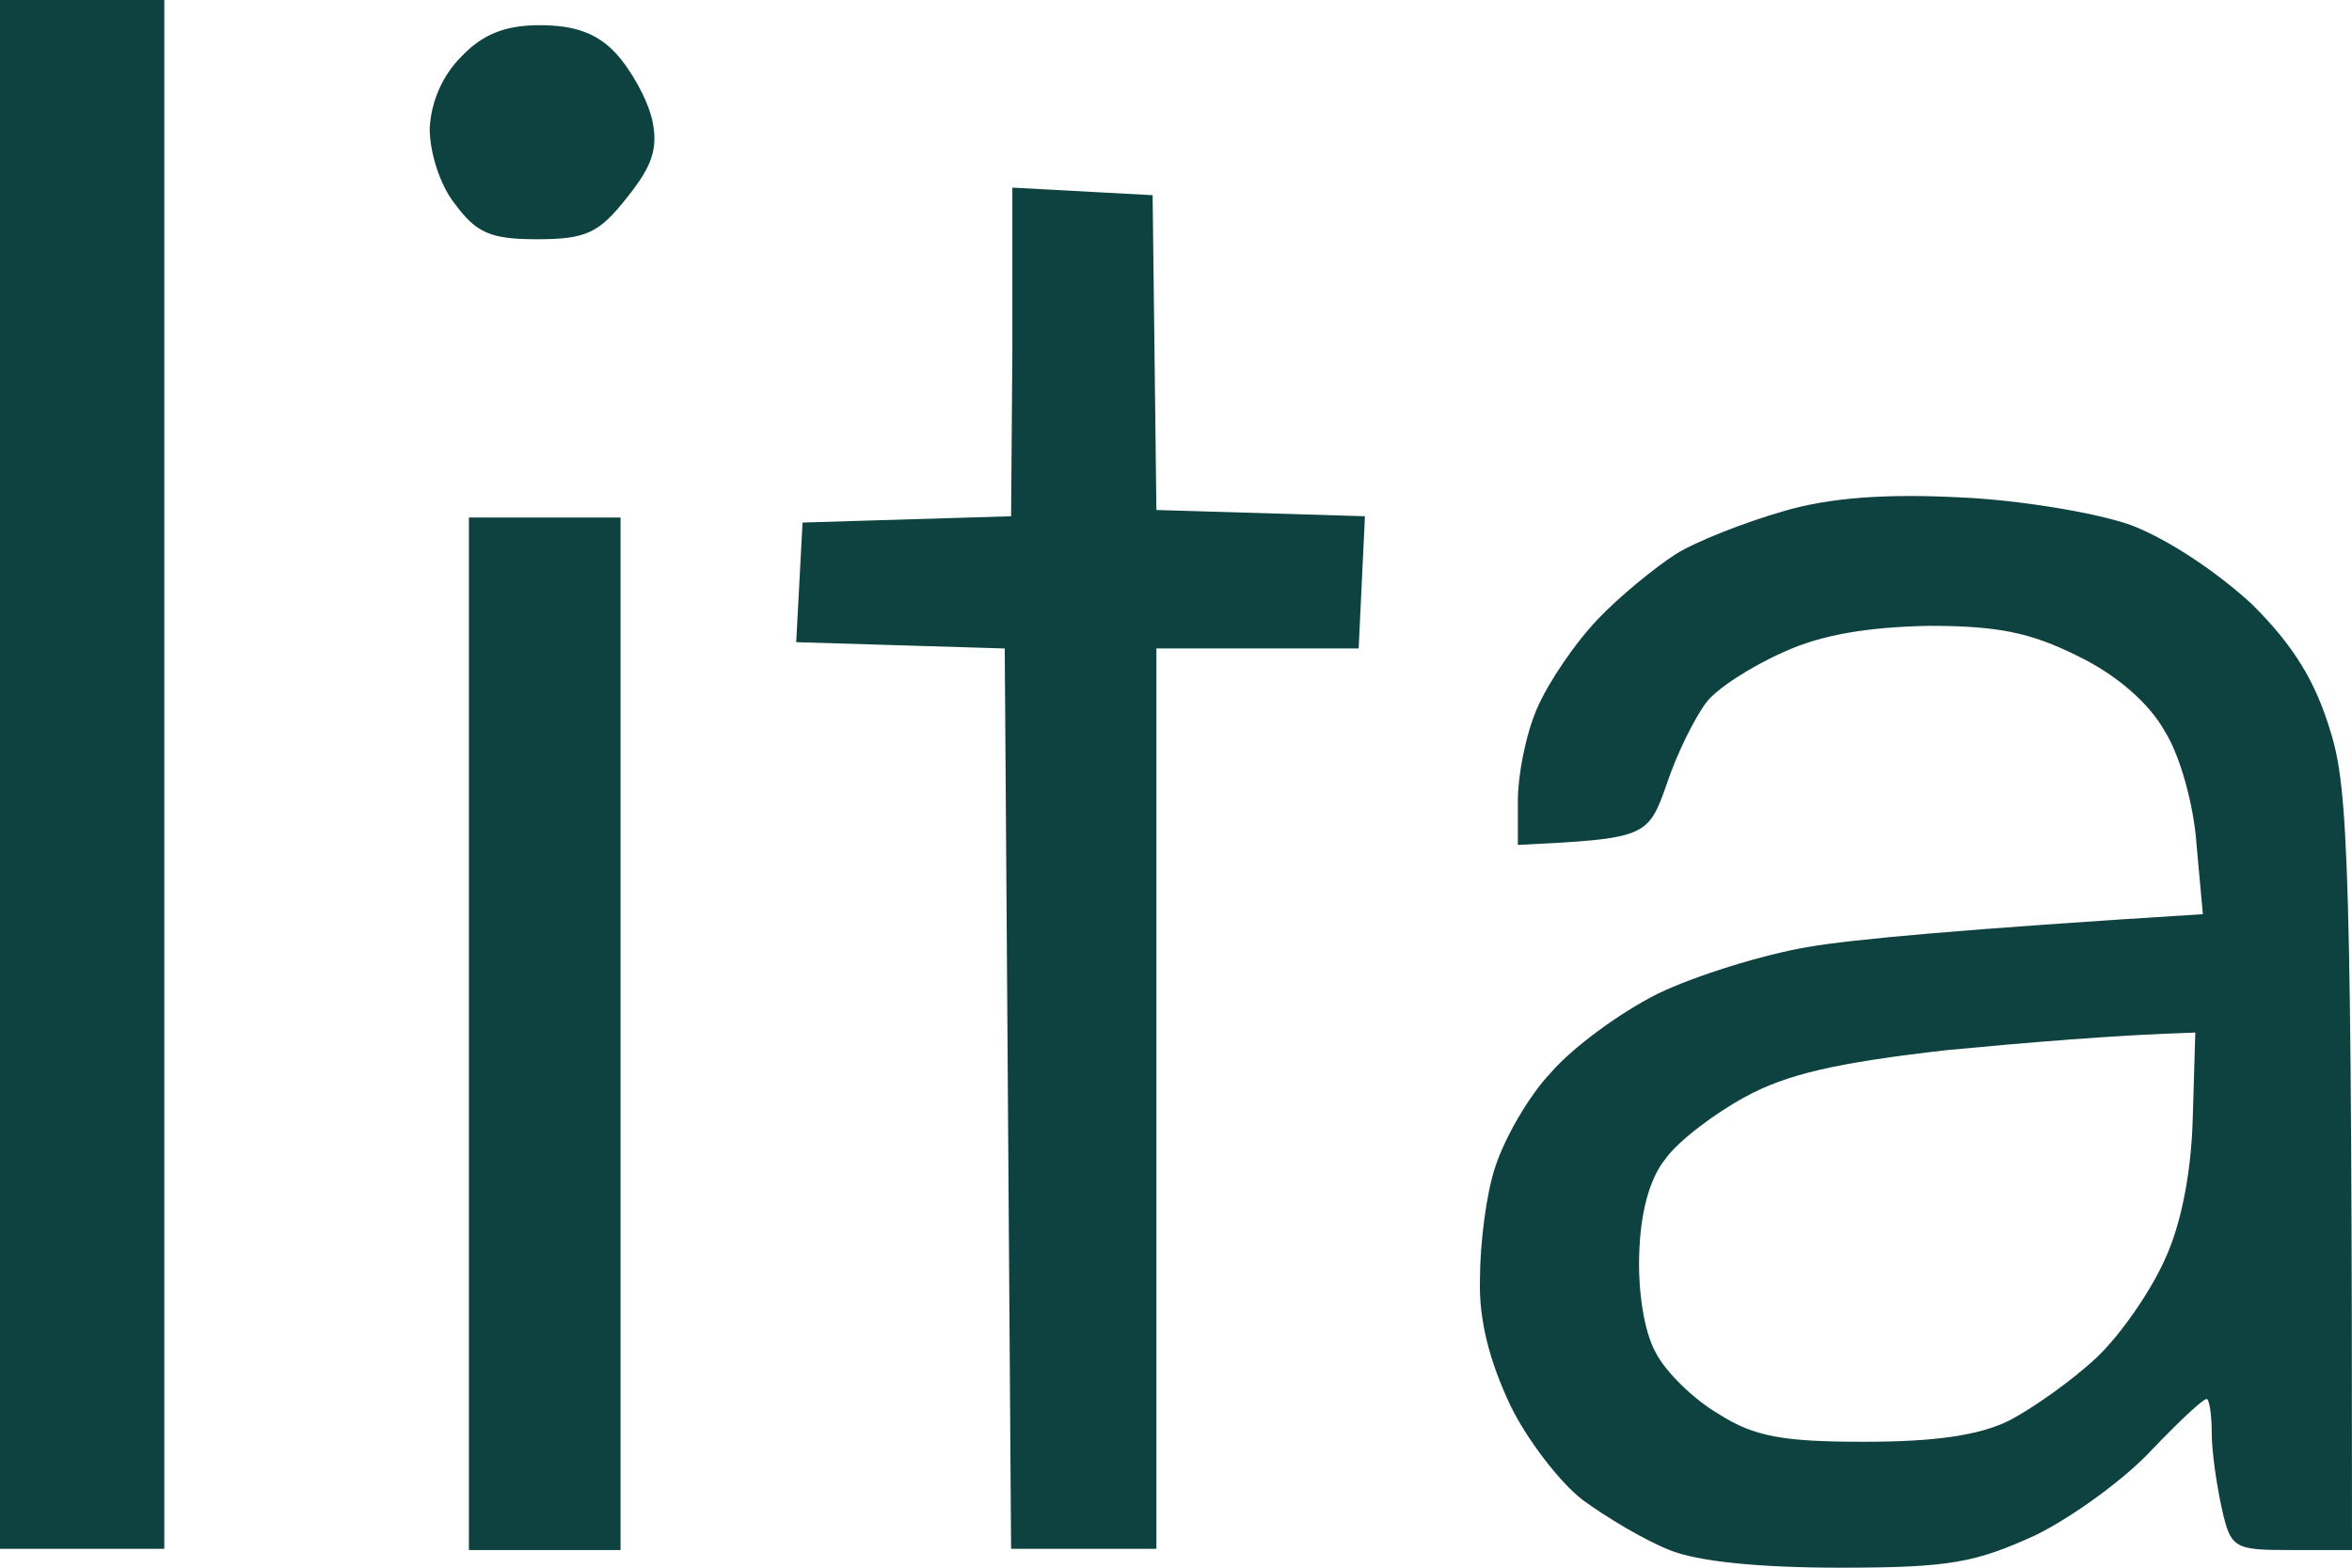 <?xml version="1.0" encoding="UTF-8"?> <svg xmlns="http://www.w3.org/2000/svg" viewBox="0 0 52.251 34.834" fill="none"><path fill-rule="evenodd" clip-rule="evenodd" d="M0 34.414V0H3.65V34.414H0ZM9.546 2.854C9.574 2.266 9.827 1.679 10.248 1.259C10.725 0.755 11.231 0.56 11.989 0.56C12.747 0.56 13.252 0.727 13.673 1.175C14.01 1.539 14.375 2.182 14.488 2.658C14.628 3.302 14.488 3.693 13.926 4.393C13.308 5.176 13.028 5.316 11.933 5.316C10.894 5.316 10.585 5.176 10.108 4.533C9.771 4.113 9.546 3.385 9.546 2.854ZM22.49 7.834L22.462 11.471L17.829 11.611L17.688 14.269L22.321 14.409L22.462 34.414H25.69V14.409H30.183L30.323 11.471L25.69 11.332L25.606 4.337L22.49 4.169V7.834ZM37.23 12.311C37.679 12.031 38.746 11.611 39.616 11.36C40.655 11.052 41.919 10.968 43.547 11.052C44.839 11.108 46.551 11.388 47.338 11.667C48.152 11.975 49.247 12.703 50.033 13.43C50.96 14.353 51.437 15.137 51.774 16.256C52.167 17.515 52.251 19.166 52.251 34.442H50.903C49.64 34.442 49.556 34.414 49.359 33.519C49.247 33.015 49.135 32.26 49.135 31.84C49.135 31.421 49.078 31.085 49.022 31.085C48.938 31.085 48.405 31.588 47.815 32.204C47.225 32.847 46.074 33.687 45.232 34.107C43.884 34.722 43.323 34.834 40.88 34.834C39.055 34.834 37.707 34.694 37.089 34.442C36.528 34.218 35.686 33.715 35.152 33.323C34.647 32.932 33.917 31.98 33.552 31.225C33.103 30.273 32.85 29.35 32.878 28.427C32.878 27.644 33.018 26.524 33.215 25.937C33.412 25.321 33.945 24.37 34.45 23.838C34.928 23.279 35.995 22.495 36.837 22.076C37.651 21.684 39.167 21.208 40.178 21.04C41.161 20.872 43.547 20.649 48.938 20.313L48.798 18.774C48.741 17.907 48.433 16.787 48.096 16.256C47.759 15.64 47.029 14.997 46.159 14.577C45.092 14.046 44.362 13.906 42.845 13.906C41.498 13.934 40.459 14.101 39.616 14.493C38.915 14.801 38.129 15.305 37.904 15.612C37.651 15.948 37.258 16.732 37.034 17.403C36.612 18.606 36.584 18.634 33.72 18.774V17.795C33.72 17.235 33.889 16.34 34.142 15.752C34.394 15.165 34.984 14.297 35.489 13.766C35.967 13.262 36.753 12.619 37.23 12.311ZM10.417 34.442H13.786V11.499H10.417V34.442ZM43.239 23.335C40.796 23.614 39.701 23.866 38.775 24.37C38.101 24.734 37.287 25.349 37.006 25.741C36.641 26.188 36.444 26.944 36.416 27.867C36.388 28.707 36.528 29.602 36.781 30.05C37.006 30.497 37.652 31.113 38.185 31.421C38.971 31.924 39.617 32.036 41.414 32.036C42.986 32.036 43.969 31.896 44.643 31.561C45.176 31.281 46.047 30.665 46.58 30.162C47.113 29.658 47.787 28.679 48.096 27.979C48.461 27.196 48.686 26.021 48.714 24.818L48.77 22.943C46.973 22.999 45.008 23.167 43.239 23.335Z" fill="#0D4241"></path></svg> 